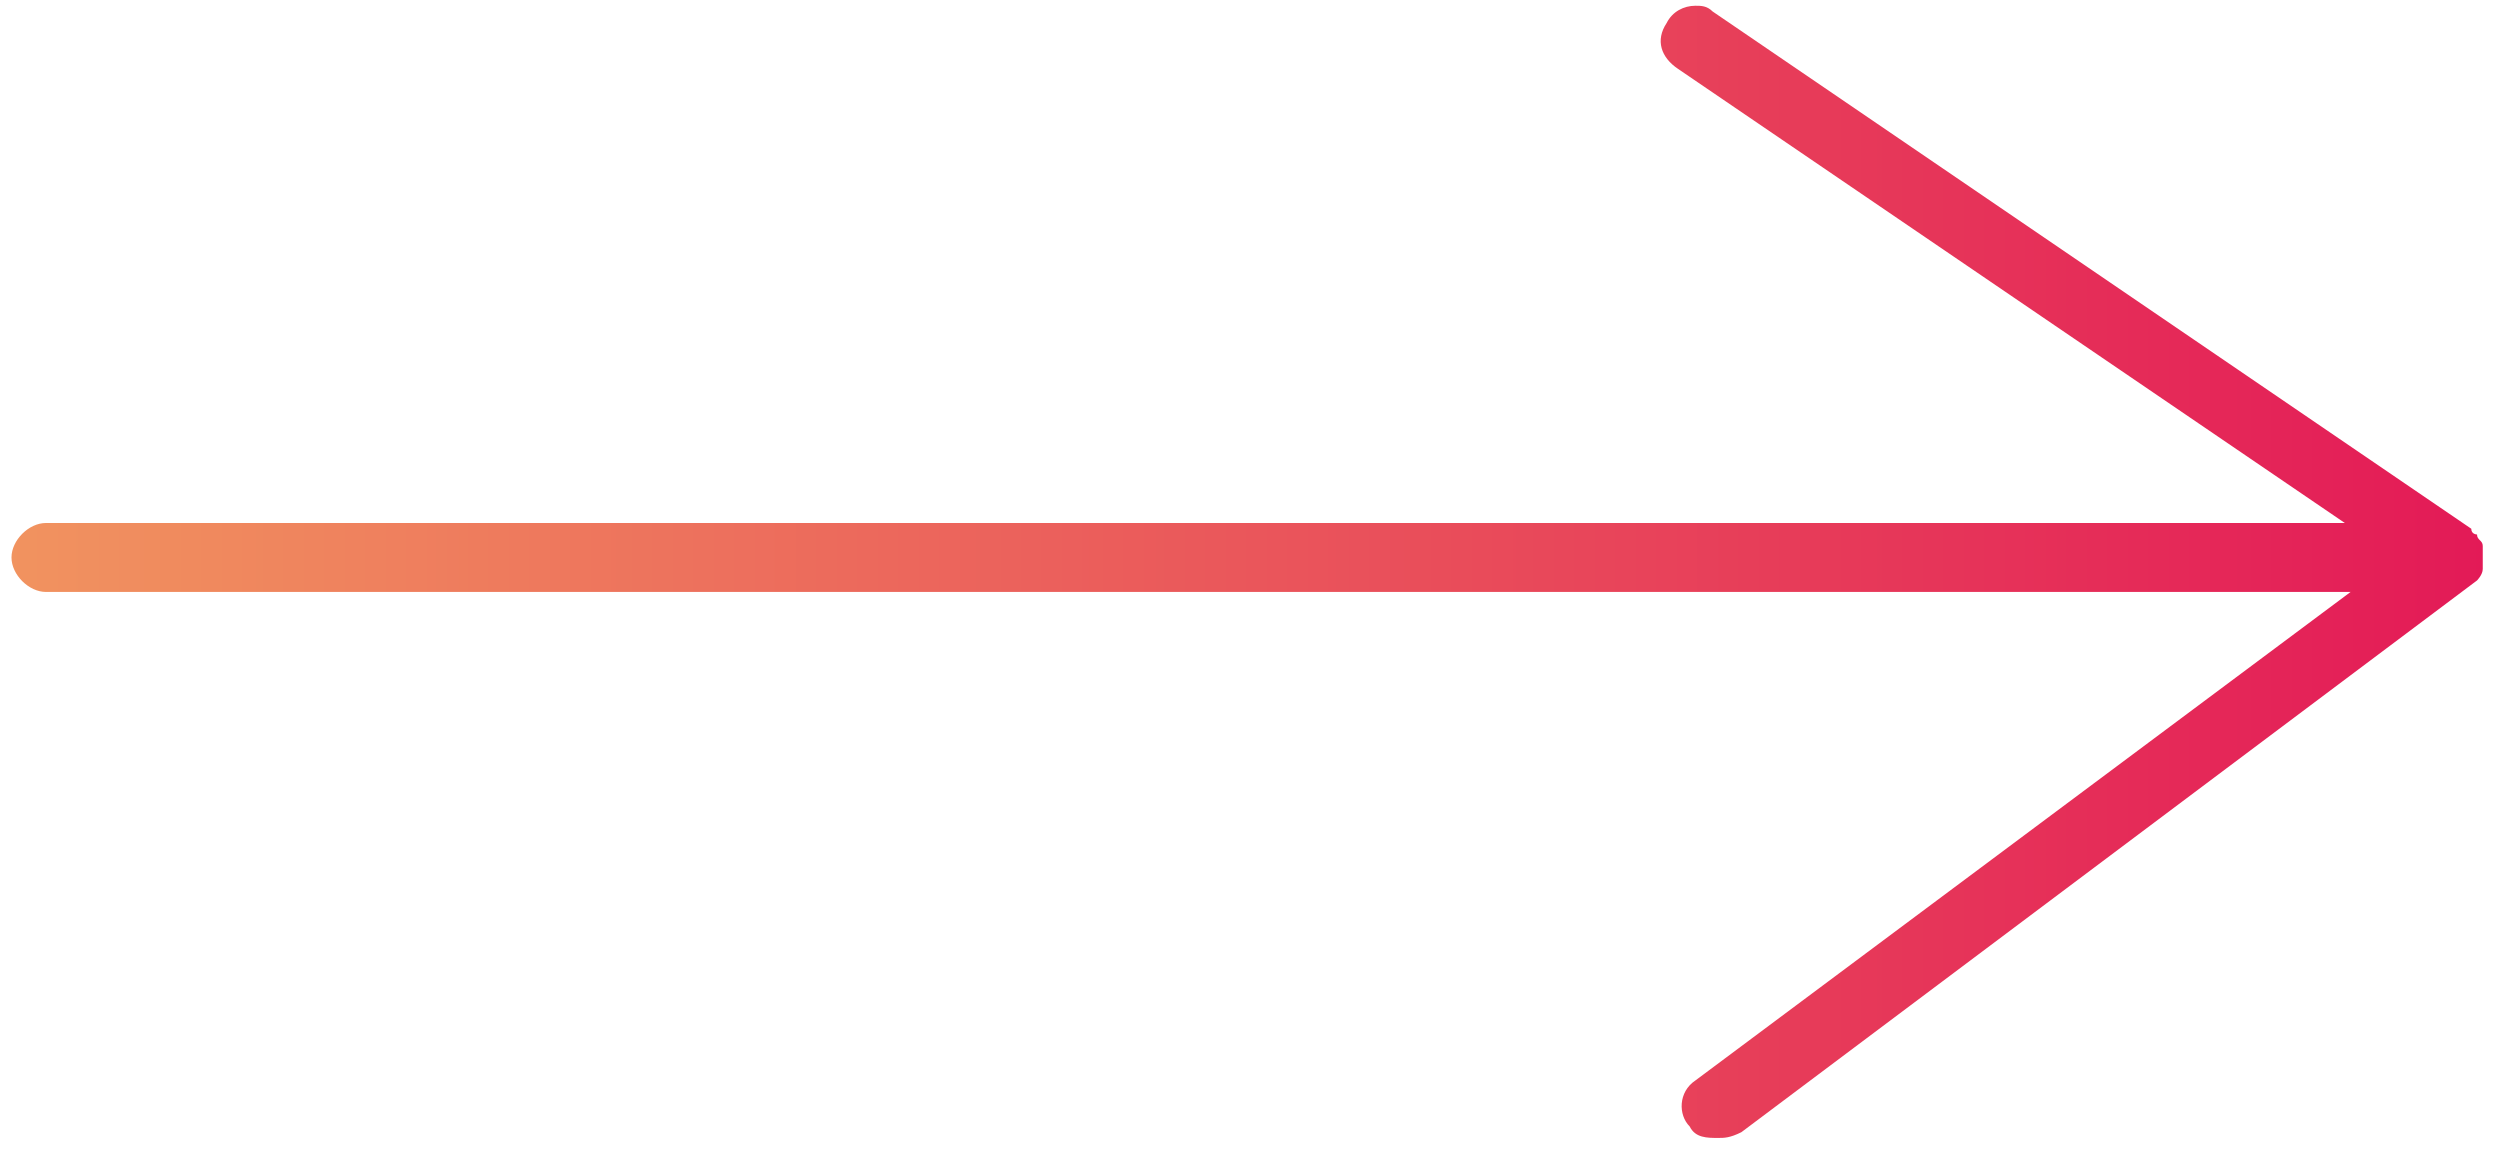 <?xml version="1.0" encoding="utf-8"?>
<!-- Generator: Adobe Illustrator 24.1.2, SVG Export Plug-In . SVG Version: 6.00 Build 0)  -->
<svg version="1.1" id="Layer_1" xmlns="http://www.w3.org/2000/svg" xmlns:xlink="http://www.w3.org/1999/xlink" x="0px" y="0px"
	 viewBox="0 0 43.5 20" style="enable-background:new 0 0 43.5 20;" xml:space="preserve">
<style type="text/css">
	.st0{clip-path:url(#SVGID_1_);fill:url(#SVGID_2_);}
</style>
<g>
	<defs>
		<path id="SVGID_4_" d="M29,0.4c-0.2,0.3-0.1,0.6,0.2,0.8l11.6,7.9h-40c-0.3,0-0.6,0.3-0.6,0.6c0,0.3,0.3,0.6,0.6,0.6h40.1
			l-11.4,8.5c-0.3,0.2-0.3,0.6-0.1,0.8c0.1,0.2,0.3,0.2,0.5,0.2c0.1,0,0.2,0,0.4-0.1l12.8-9.6c0,0,0,0,0,0c0,0,0,0,0,0
			c0,0,0.1-0.1,0.1-0.2c0,0,0,0,0,0c0-0.1,0-0.1,0-0.2l0,0l0,0l0,0c0-0.1,0-0.1,0-0.2c0,0,0,0,0,0c0-0.1-0.1-0.1-0.1-0.2
			c0,0,0,0,0,0c0,0-0.1,0-0.1-0.1L29.8,0.2c-0.1-0.1-0.2-0.1-0.3-0.1C29.3,0.1,29.1,0.2,29,0.4"/>
	</defs>
	<clipPath id="SVGID_1_">
		<use xlink:href="#SVGID_4_"  style="overflow:visible;"/>
	</clipPath>
	
		<linearGradient id="SVGID_2_" gradientUnits="userSpaceOnUse" x1="-956.999" y1="558.331" x2="-955.999" y2="558.331" gradientTransform="matrix(43.088 0 0 -43.088 41235.609 24067.494)">
		<stop  offset="0" style="stop-color:#F1945F"/>
		<stop  offset="1" style="stop-color:#E31957"/>
	</linearGradient>
	<rect x="0.2" y="0.1" class="st0" width="43.1" height="19.7"/>
</g>
</svg>
